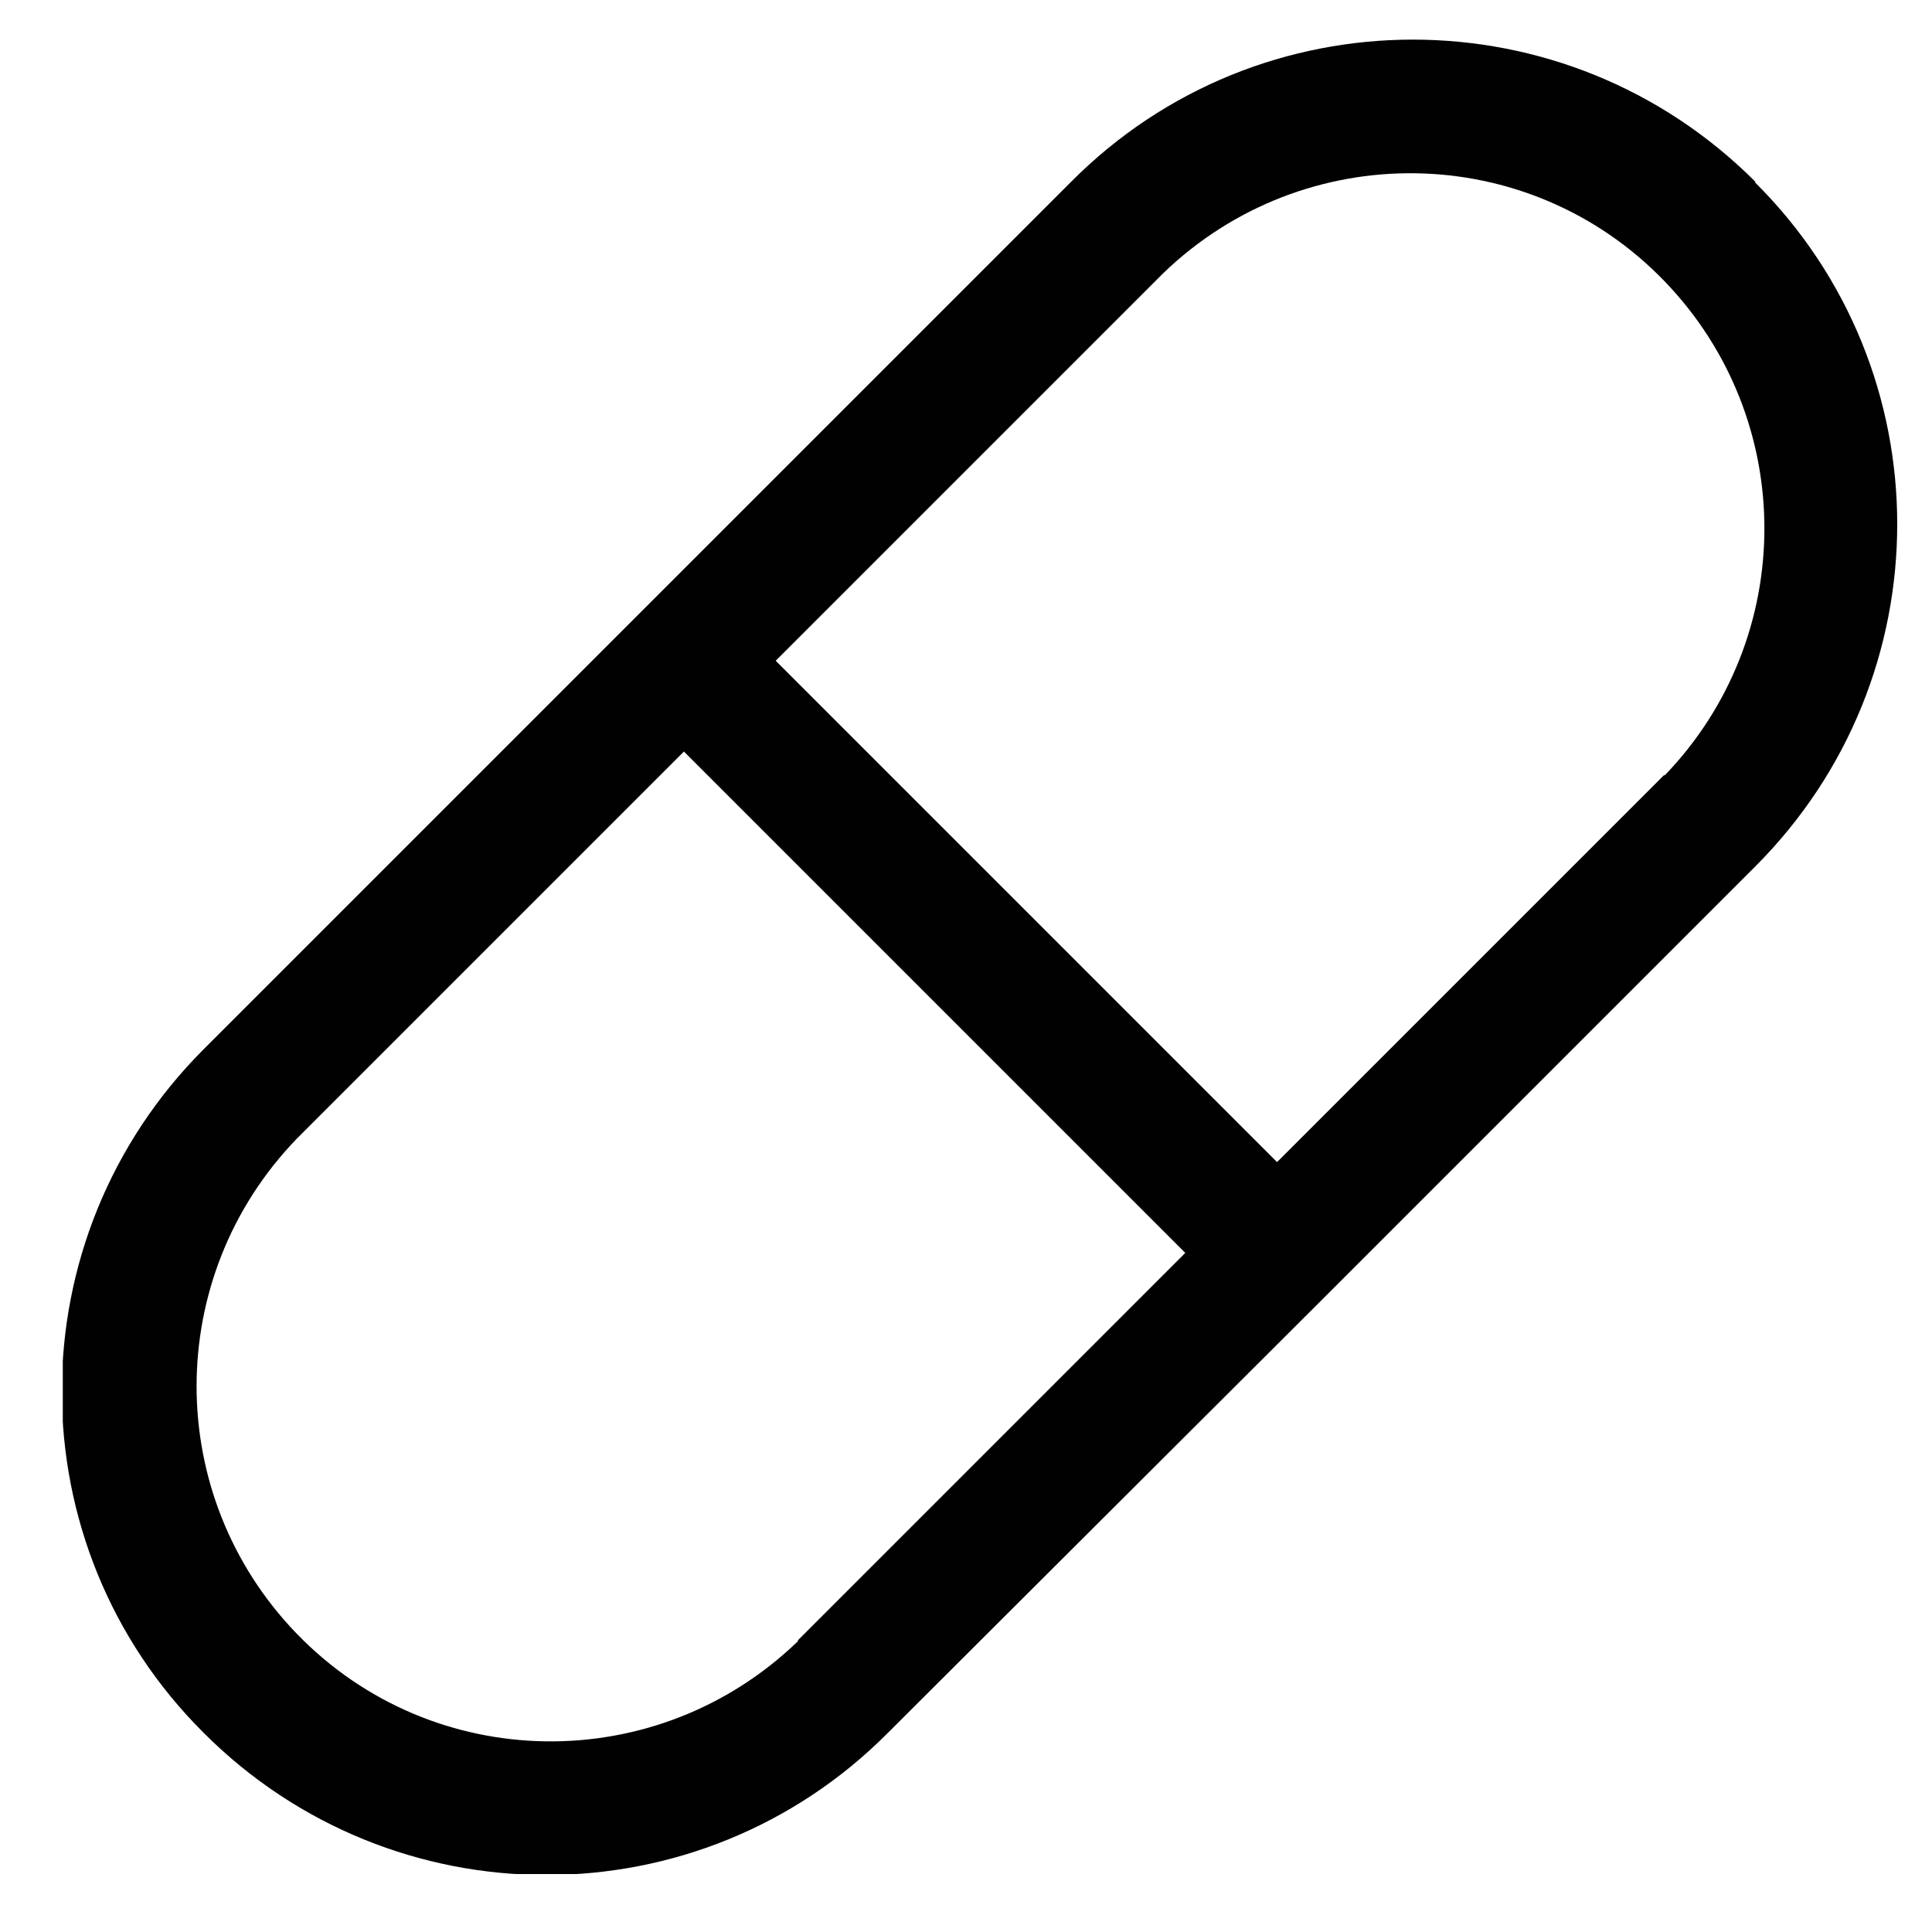 <?xml version="1.0" encoding="UTF-8"?>
<svg xmlns="http://www.w3.org/2000/svg" xmlns:xlink="http://www.w3.org/1999/xlink" id="Calque_1" viewBox="0 0 20 20">
  <defs>
    <style>
      .cls-1 {
        fill: none;
      }

      .cls-2 {
        fill: #010101;
      }

      .cls-3 {
        fill: #fff;
      }

      .cls-4 {
        clip-path: url(#clippath);
      }
    </style>
    <clipPath id="clippath">
      <rect class="cls-1" x=".65" y=".41" width="18.99" height="18.99"></rect>
    </clipPath>
  </defs>
  <rect class="cls-3" x="-.09" y="-.09" width="20.18" height="20.19"></rect>
  <g class="cls-4">
    <g id="Groupe_3091">
      <path id="Tracé_7969" class="cls-2" d="M18.17,1.88c-1.96-1.96-5.13-1.96-7.08,0h0s-4.49,4.49-4.49,4.49l-4.49,4.49c-1.96,1.96-1.96,5.13,0,7.08,1.96,1.96,5.13,1.96,7.08,0h0l4.49-4.48,4.49-4.49c1.96-1.96,1.96-5.13,0-7.08h0M8.26,16.99c-1.46,1.41-3.78,1.38-5.19-.08-1.38-1.43-1.38-3.69,0-5.12l4.01-4.01,5.19,5.19-4.01,4.01ZM17.23,8.02l-4.01,4.01-5.19-5.19,4.01-4.01c1.46-1.41,3.78-1.38,5.19.08,1.38,1.43,1.38,3.69,0,5.12"></path>
    </g>
  </g>
</svg>
